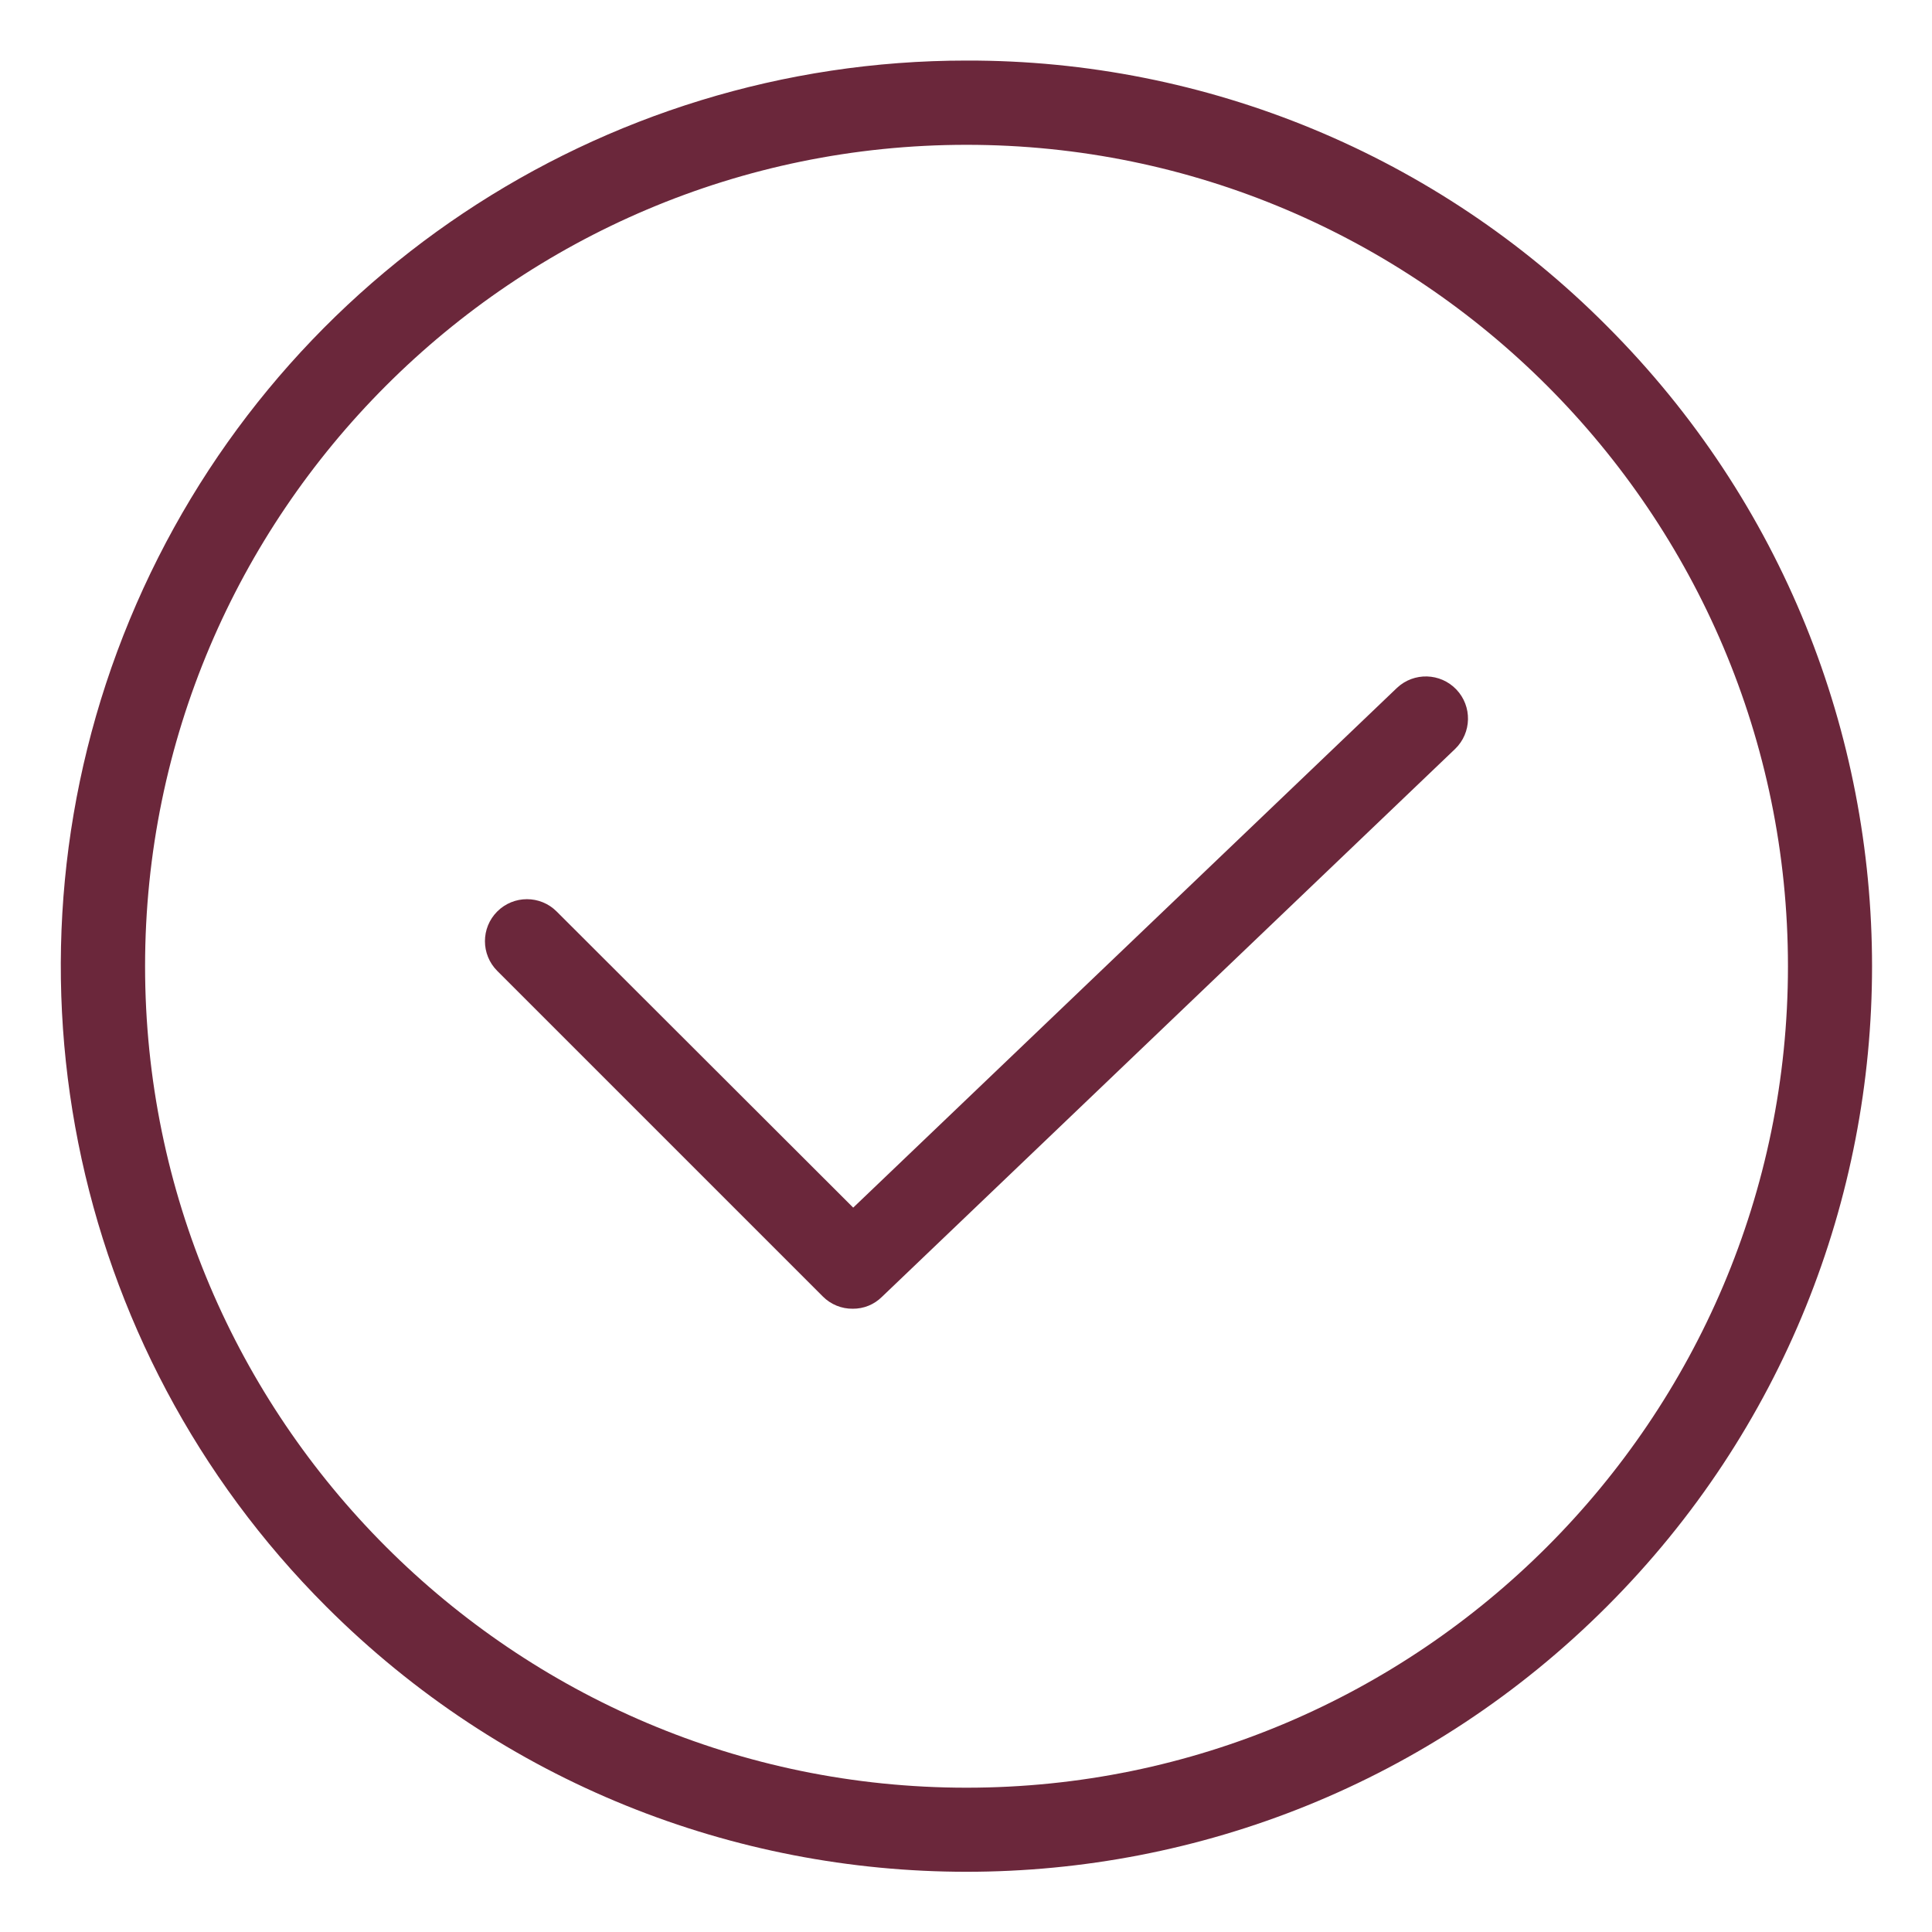<?xml version="1.0" encoding="UTF-8"?> <svg xmlns="http://www.w3.org/2000/svg" height="512px" viewBox="-18 -18 572.009 572" width="512px"> <g> <path d="m268.156-.074c-108.457-.02-206.242 65.309-247.746 165.512-41.496 100.207-18.543 215.543 58.172 292.211 104.703 104.703 274.453 104.703 379.152 0 104.699-104.695 104.699-274.445 0-379.148-50.168-50.453-118.43-78.746-189.578-78.574zm0 511.355c-134.074 0-243.203-109.133-243.203-243.207s109.129-243.203 243.203-243.203 243.207 109.129 243.207 243.203-109.133 243.207-243.207 243.207zm0 0" data-original="#000000" class="active-path" data-old_color="#6b273b" fill="#6b273b"></path> <path d="m395.621 185.637-161.012 153.902-87.805-87.68c-4.855-4.855-12.727-4.855-17.586 0-4.855 4.859-4.855 12.73 0 17.59l96.41 96.41c2.34 2.352 5.535 3.656 8.855 3.613 3.219.031 6.316-1.227 8.605-3.492l169.742-162.258c4.922-4.77 5.082-12.613.363-17.578-4.727-4.961-12.566-5.188-17.574-.508zm0 0" data-original="#000000" class="active-path" data-old_color="#6b273b" fill="#6b273b"></path> </g> </svg> 